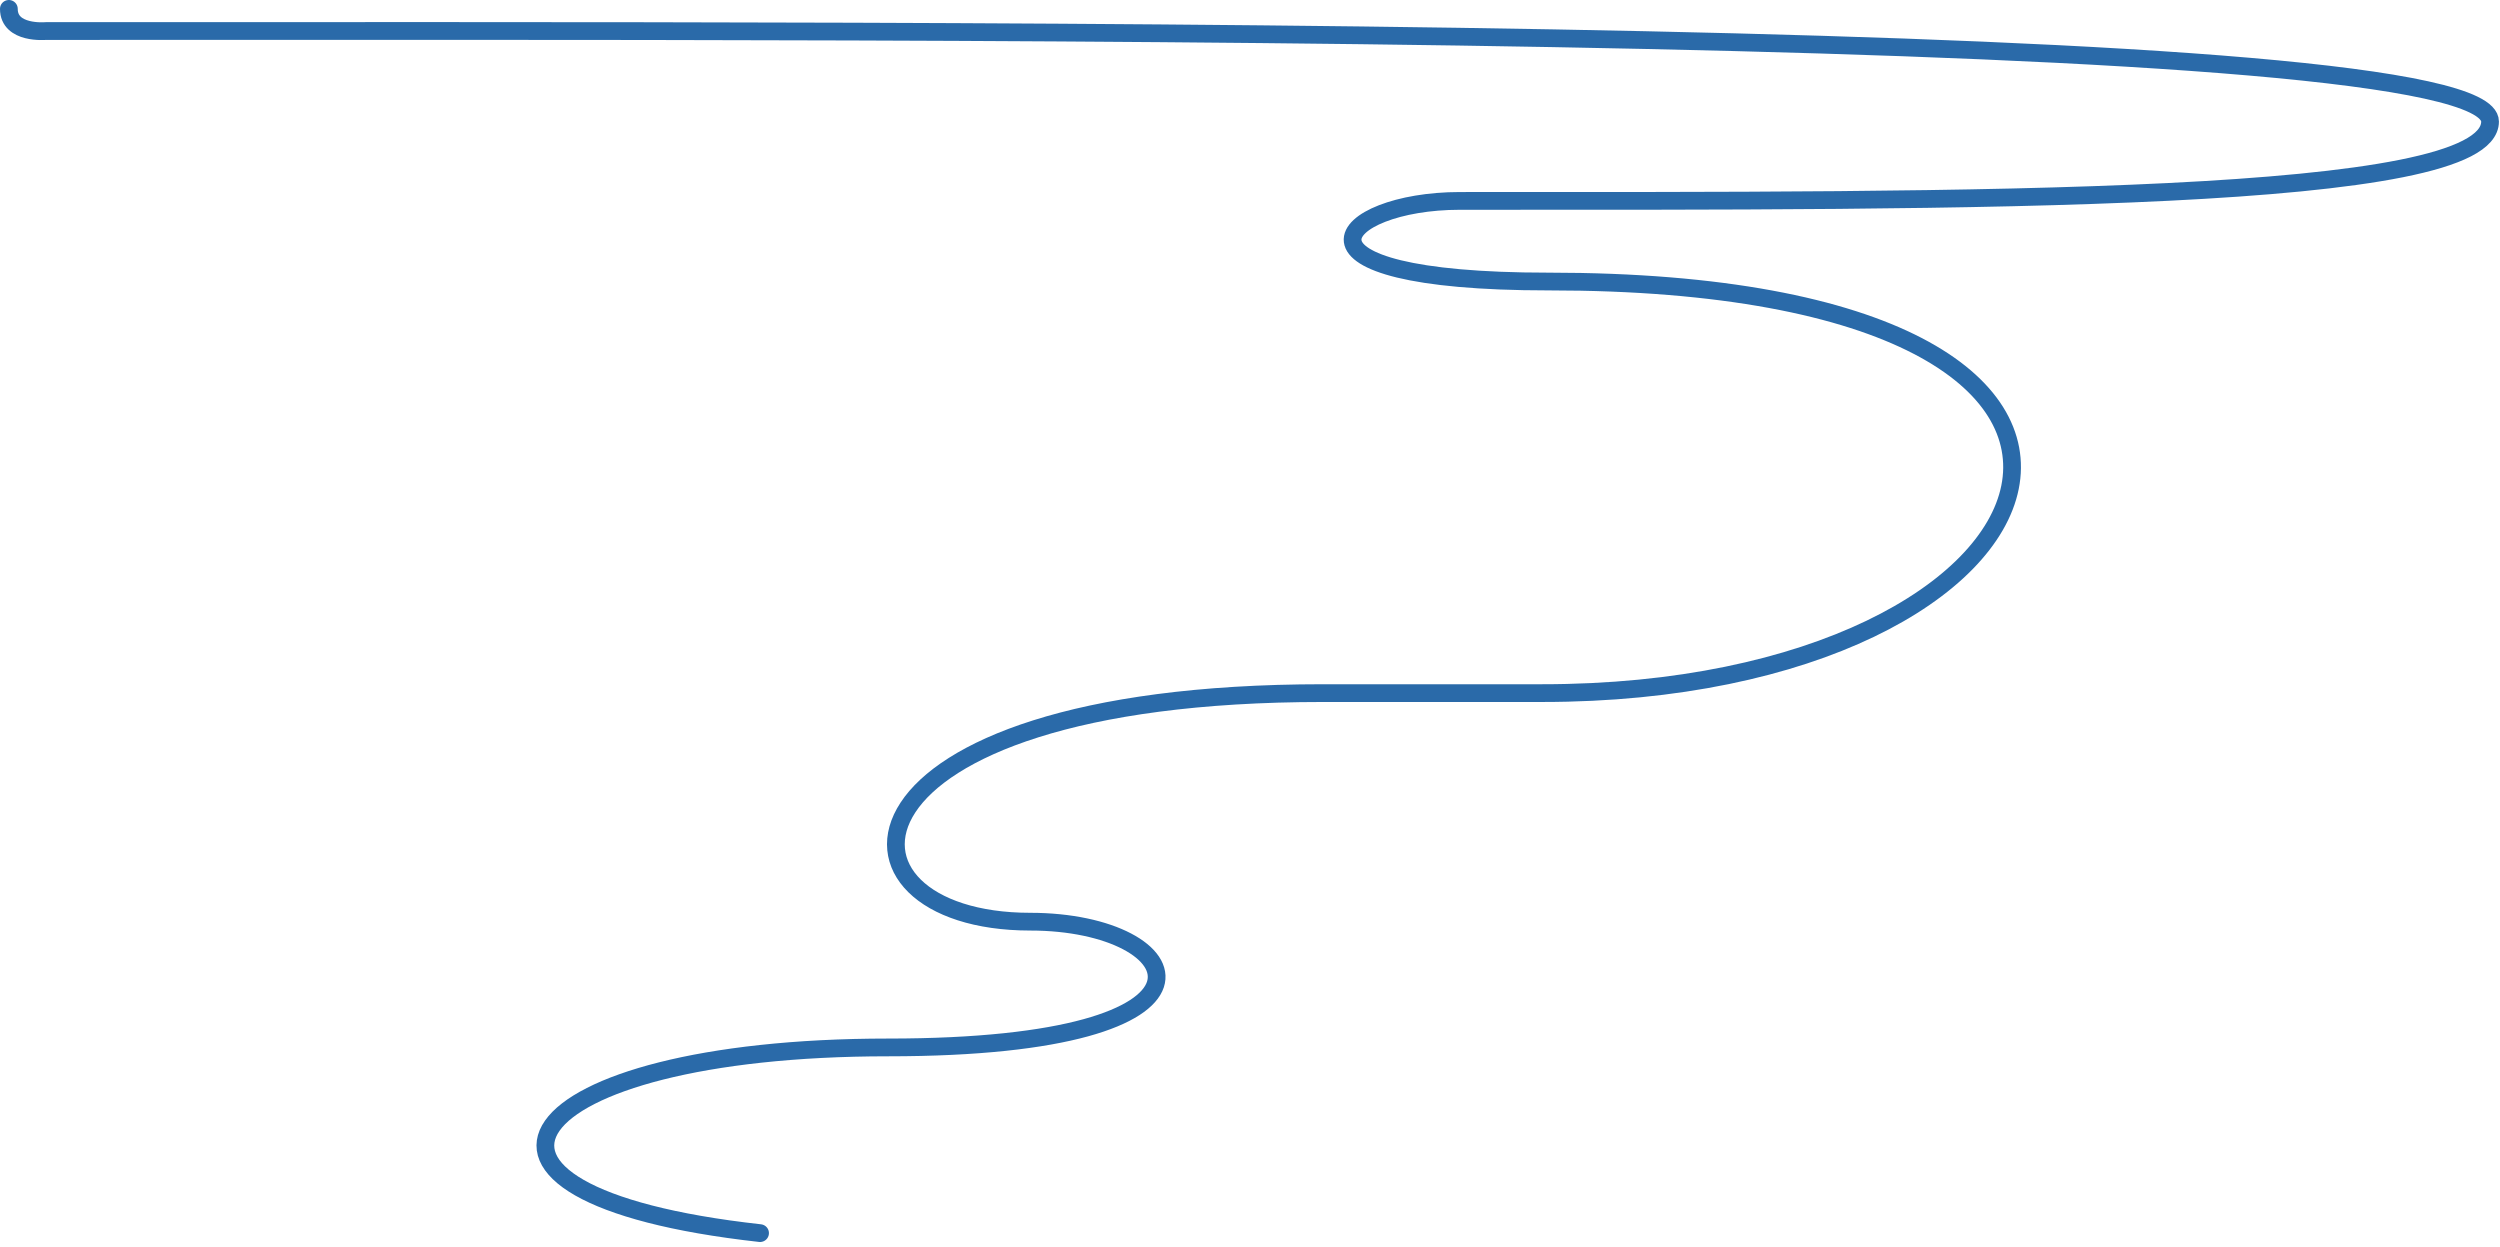 <?xml version="1.0" encoding="UTF-8" standalone="no"?>
<!DOCTYPE svg PUBLIC "-//W3C//DTD SVG 1.1//EN" "http://www.w3.org/Graphics/SVG/1.1/DTD/svg11.dtd">
<svg width="100%" height="100%" viewBox="0 0 467 233" version="1.1" xmlns="http://www.w3.org/2000/svg" xmlns:xlink="http://www.w3.org/1999/xlink" xml:space="preserve" style="fill-rule:evenodd;clip-rule:evenodd;stroke-linecap:round;stroke-linejoin:round;stroke-miterlimit:10;">
	<g transform="matrix(0.75,0,0,0.75,0,0)">
		<g transform="matrix(1,0,0,1,-48.611,-2076.84)">
			<path d="M237.917,2383.97C150.533,2374.28 176.674,2337.72 269.827,2337.72C359.972,2337.72 345.355,2306.4 305.23,2306.4C251.517,2306.4 253.386,2249.47 378.218,2249.47L432.734,2249.47C567.994,2249.47 607.625,2146.96 434.332,2146.96C364.437,2146.96 381.441,2126.88 412.199,2126.88C540.628,2126.88 668.801,2127.49 668.801,2107.12C668.801,2083.07 310.769,2084.57 60.01,2084.57C60.01,2084.57 50.82,2085.42 50.82,2079.05" style="fill:none;stroke:rgb(42,106,169);stroke-width:4.42px;"/>
		</g>
	</g>
</svg>
